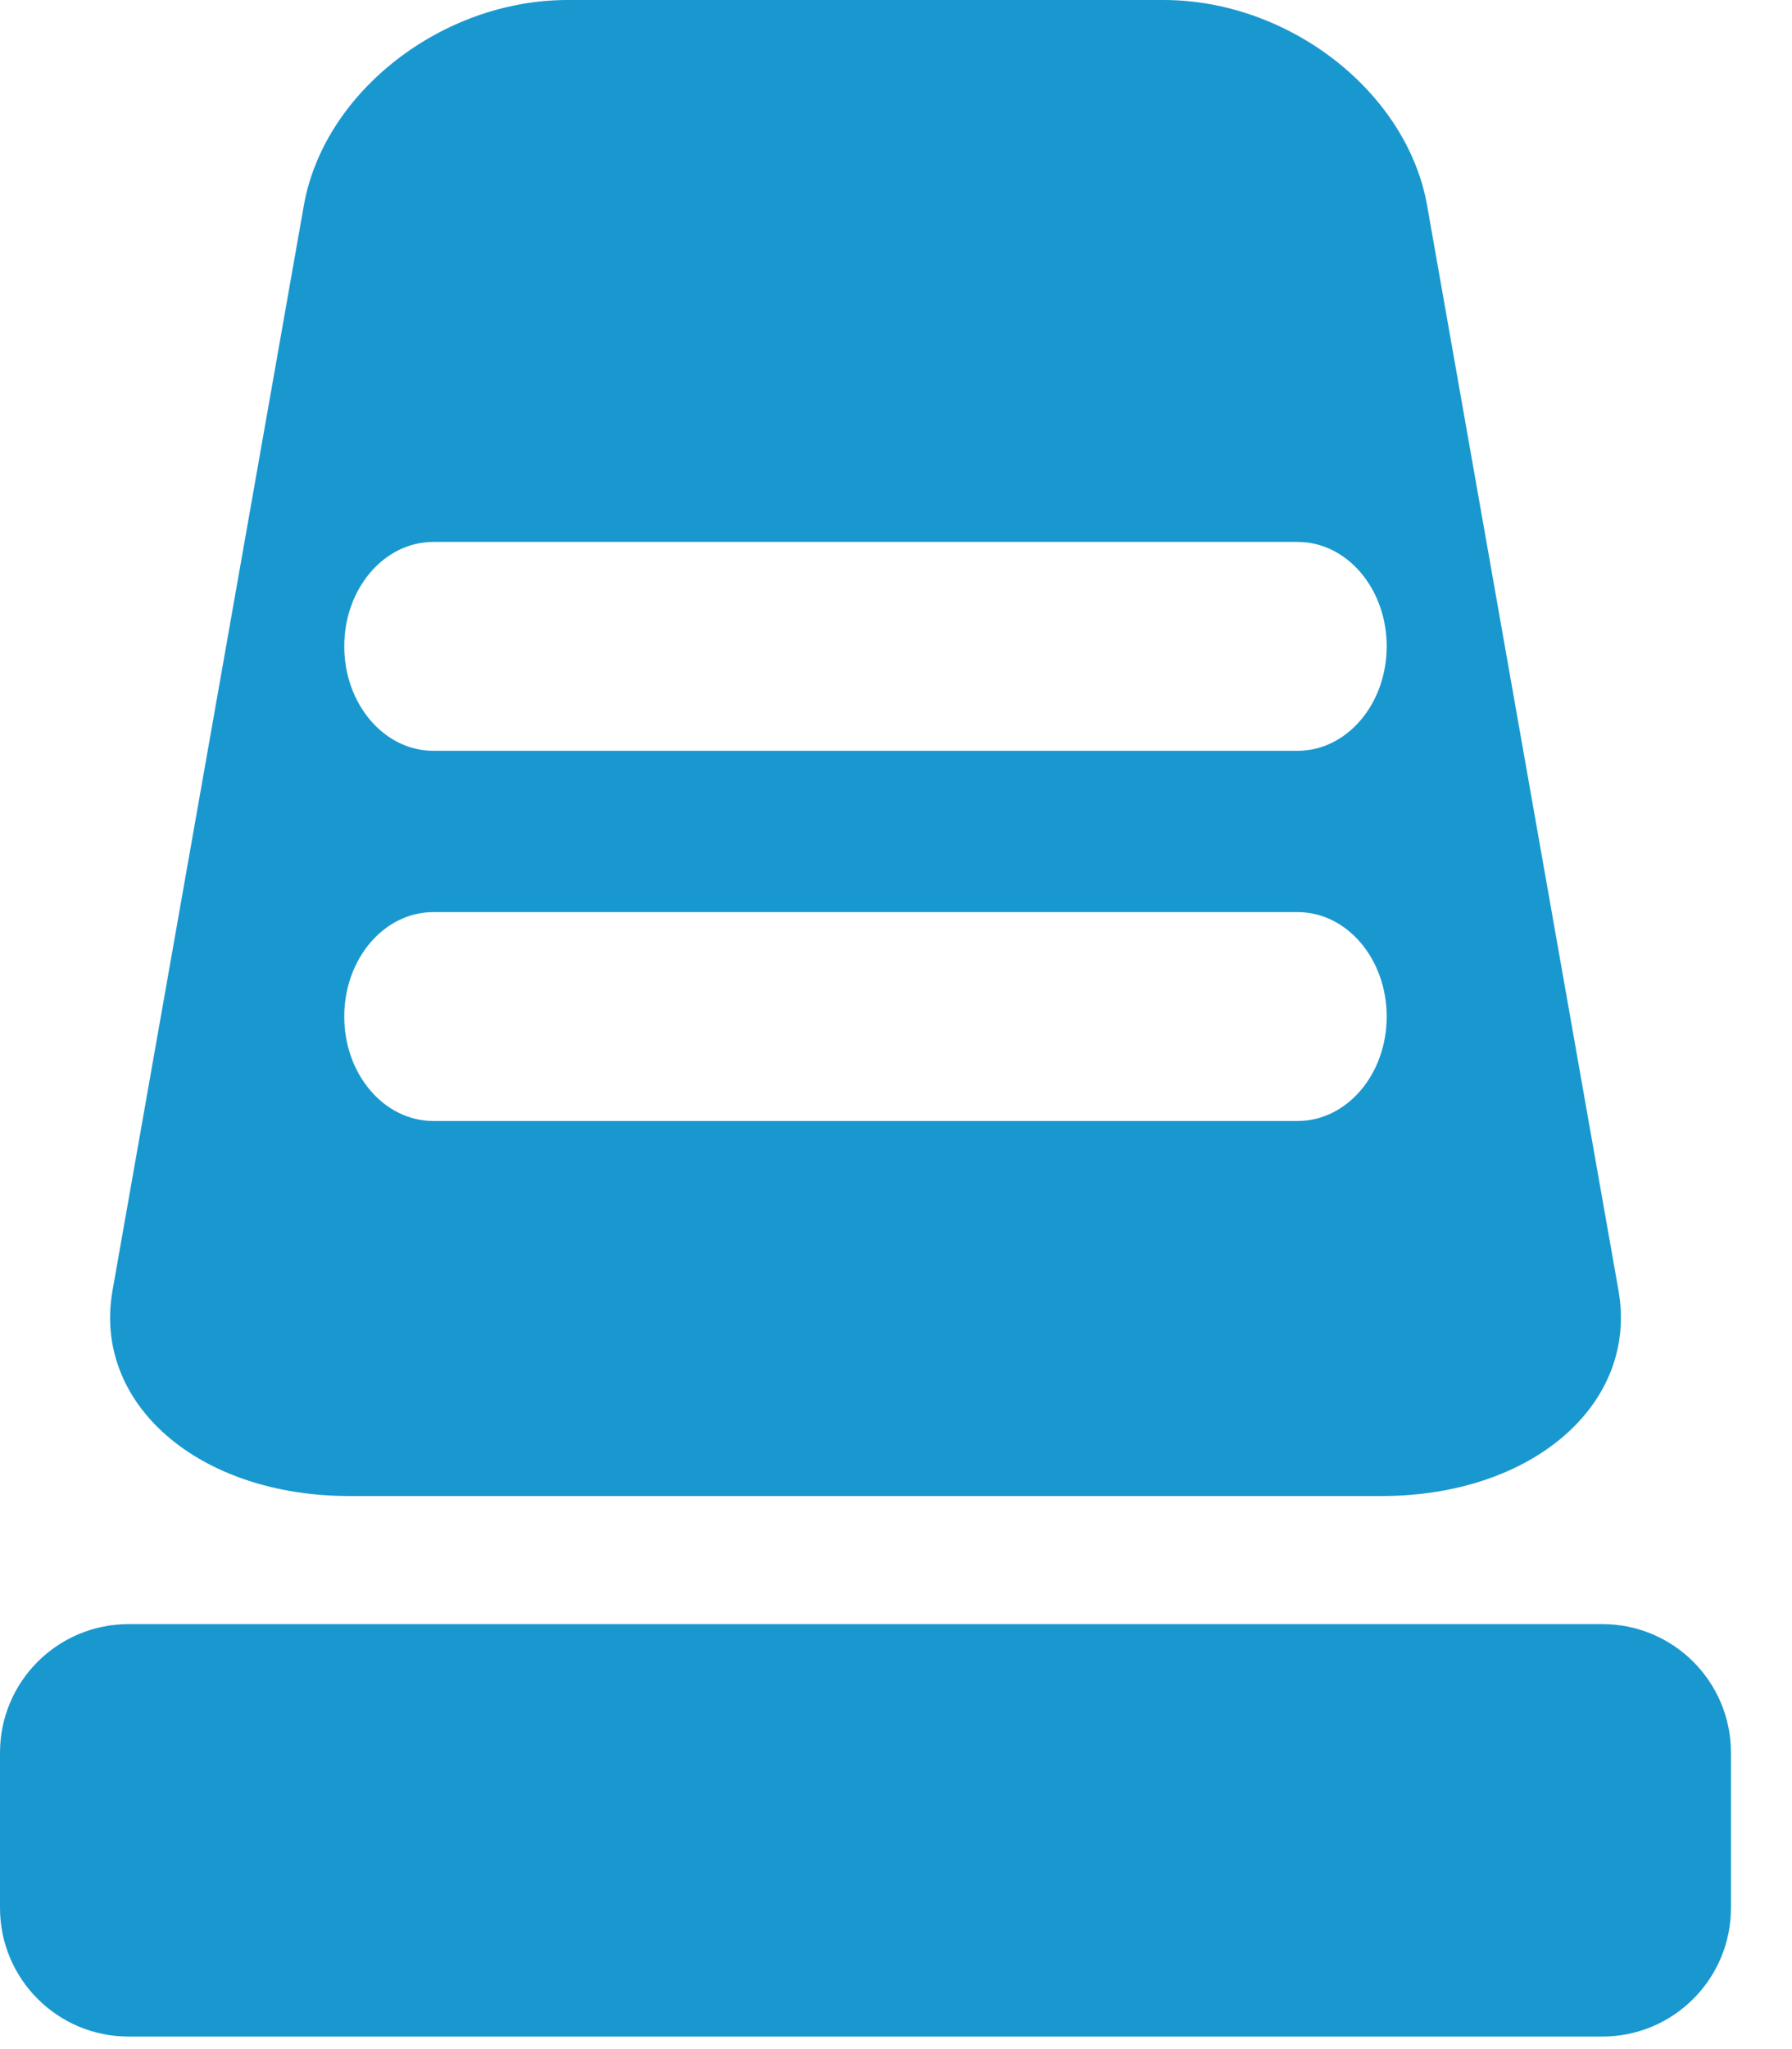<svg width="28" height="32" viewBox="0 0 28 32" fill="none" xmlns="http://www.w3.org/2000/svg">
<path d="M25.289 20.154L22.299 3.211C21.987 1.437 20.142 0 18.18 0H8.868C6.906 0 5.059 1.437 4.747 3.211L1.758 20.154C1.446 21.926 3.104 23.363 5.461 23.363H21.587C23.944 23.363 25.601 21.926 25.289 20.154ZM20.275 17.506H6.771C6.001 17.506 5.379 16.777 5.379 15.876C5.379 14.973 6.001 14.244 6.771 14.244H20.275C21.045 14.244 21.667 14.973 21.667 15.876C21.667 16.777 21.045 17.506 20.275 17.506ZM20.275 11.725H6.771C6.001 11.725 5.379 10.994 5.379 10.093C5.379 9.192 6.001 8.463 6.771 8.463H20.275C21.045 8.463 21.667 9.192 21.667 10.093C21.667 10.994 21.045 11.725 20.275 11.725Z" fill="#1998D0"/>
<path d="M27.046 29.795C27.046 30.905 26.147 31.804 25.037 31.804H2.009C0.899 31.804 0 30.905 0 29.795V27.371C0 26.262 0.899 25.363 2.009 25.363H25.037C26.147 25.363 27.046 26.262 27.046 27.371V29.795Z" fill="#1998D0"/>
</svg>
